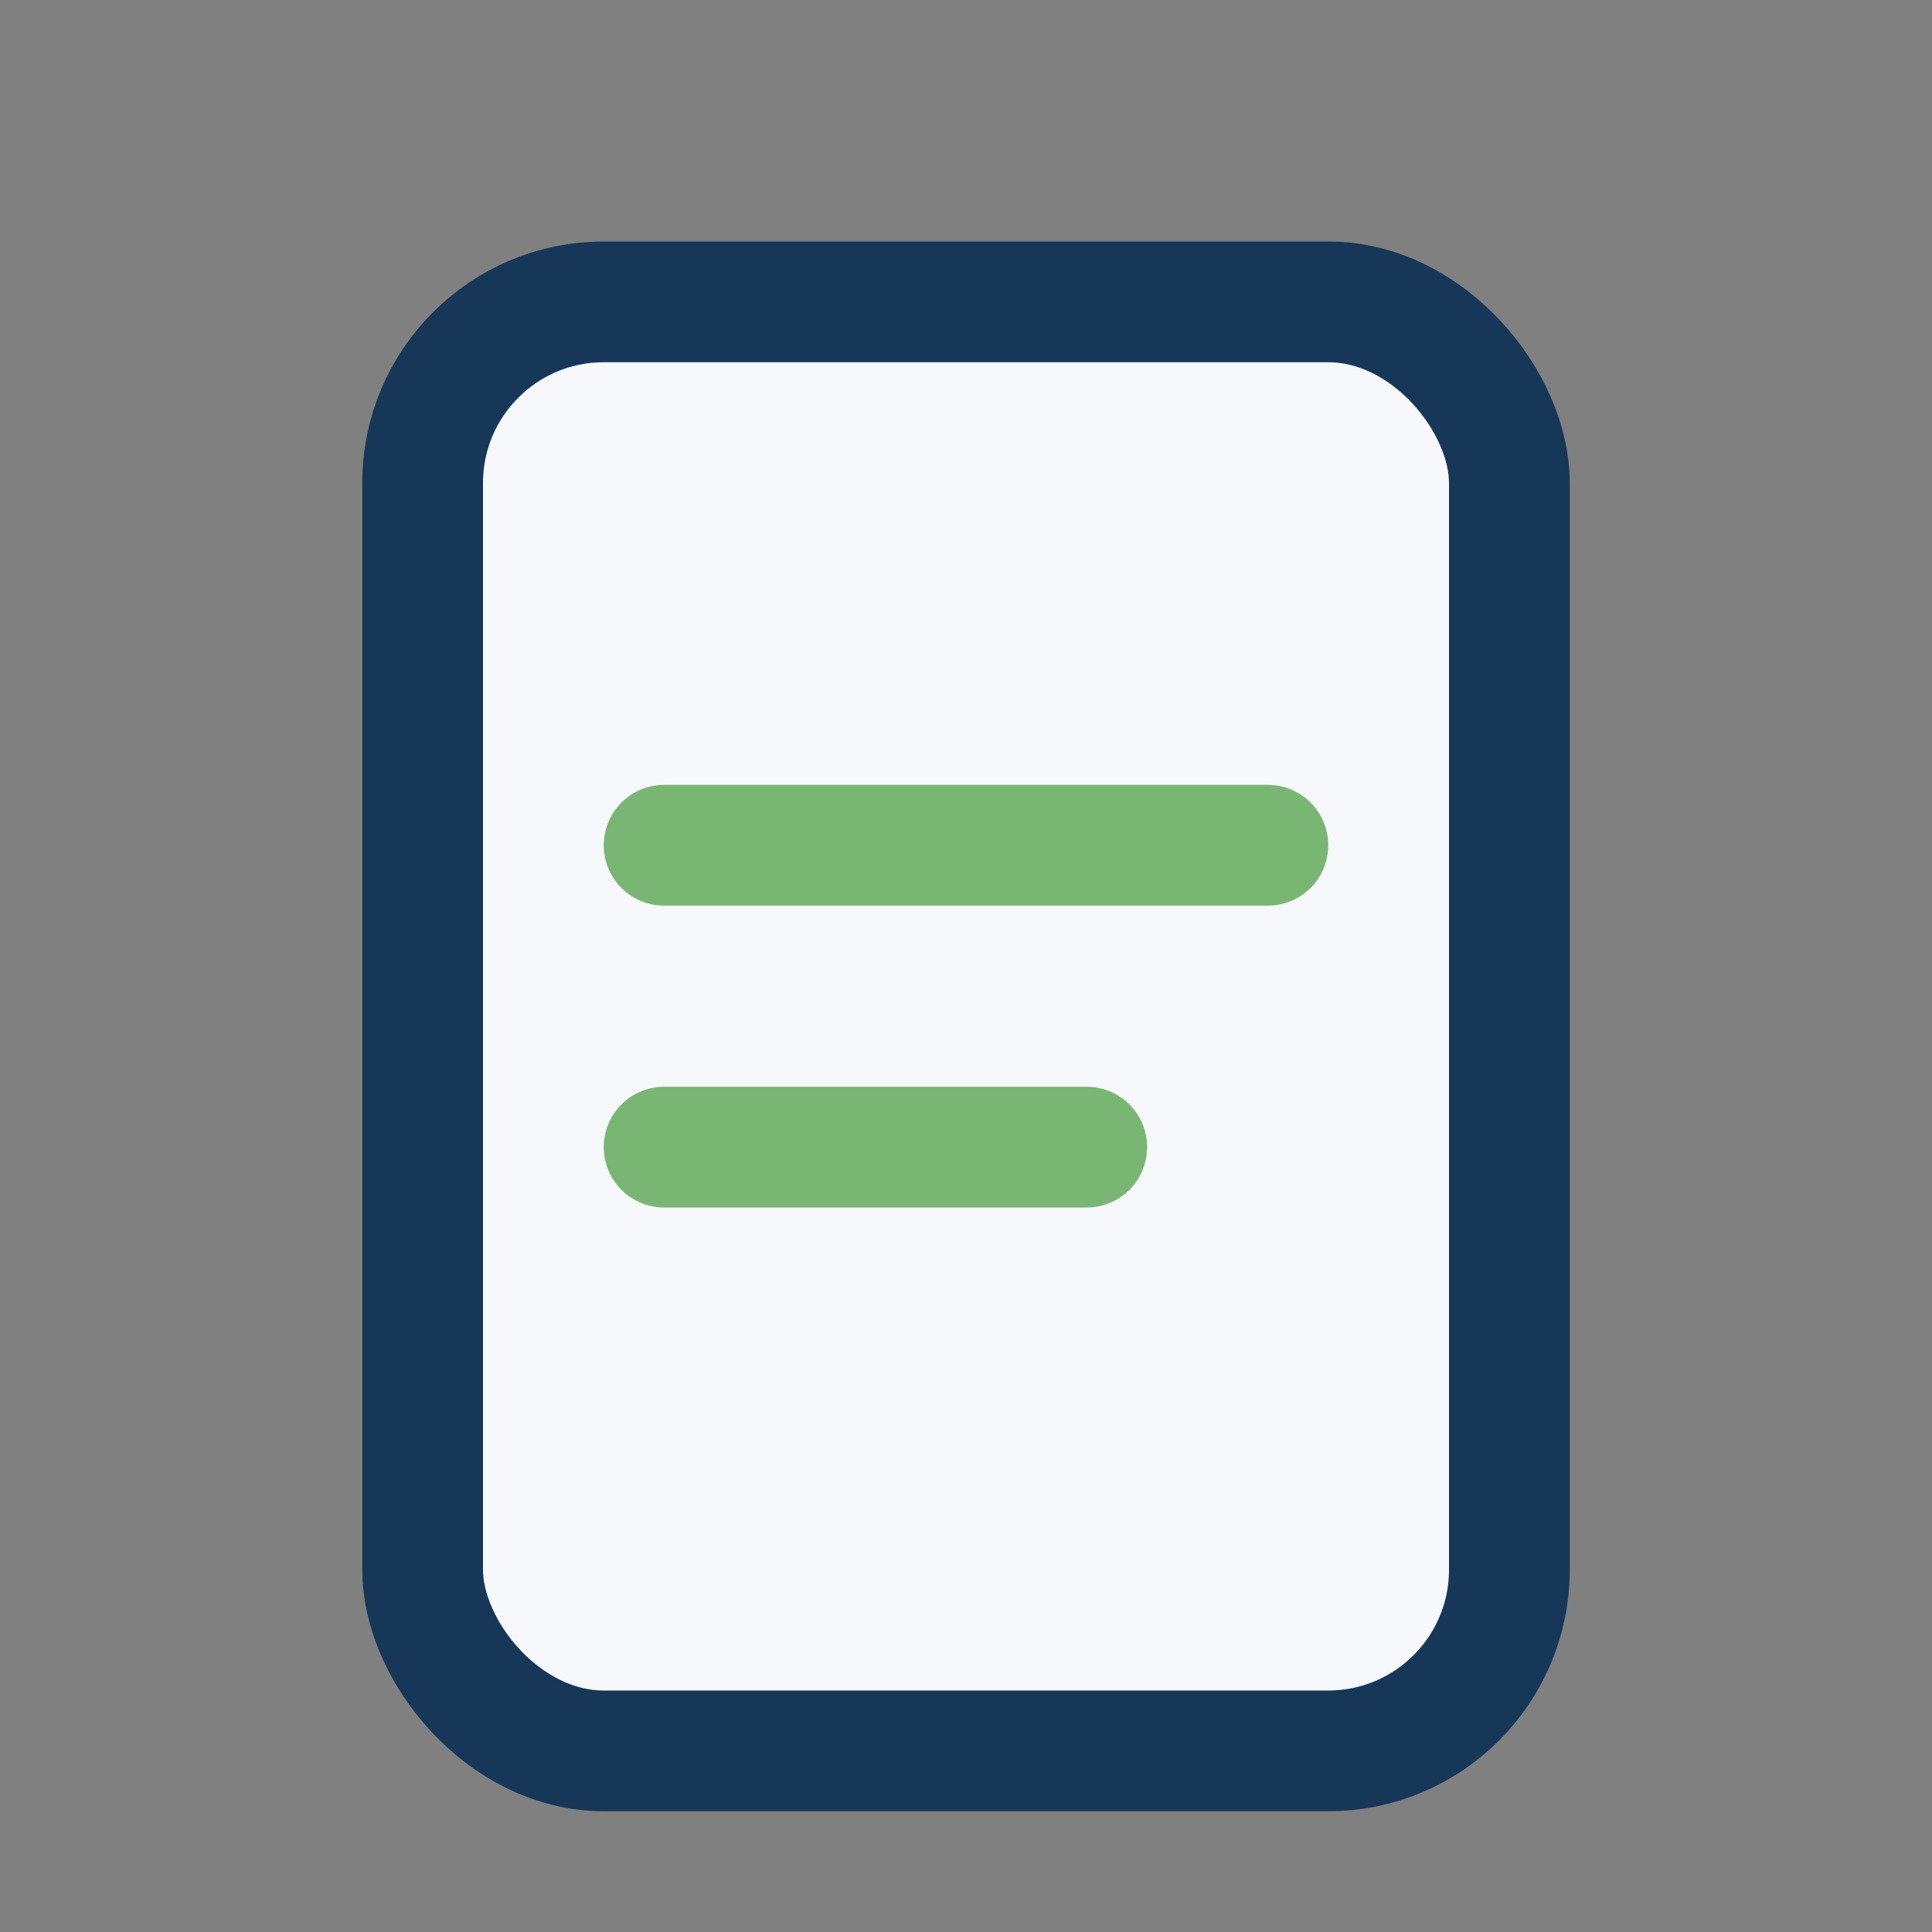 <?xml version="1.0" encoding="UTF-8"?>
<svg xmlns="http://www.w3.org/2000/svg" width="32" height="32" viewBox="0 0 32 32"><rect x="0" y="0" width="32" height="32" fill="#808080" stroke="none"/><rect x="7" y="5" width="18" height="24" rx="3" fill="#F7F8FB" stroke="#173759" stroke-width="2"/><path d="M11 14h10M11 19h7" stroke="#79B673" stroke-width="2" stroke-linecap="round"/></svg>